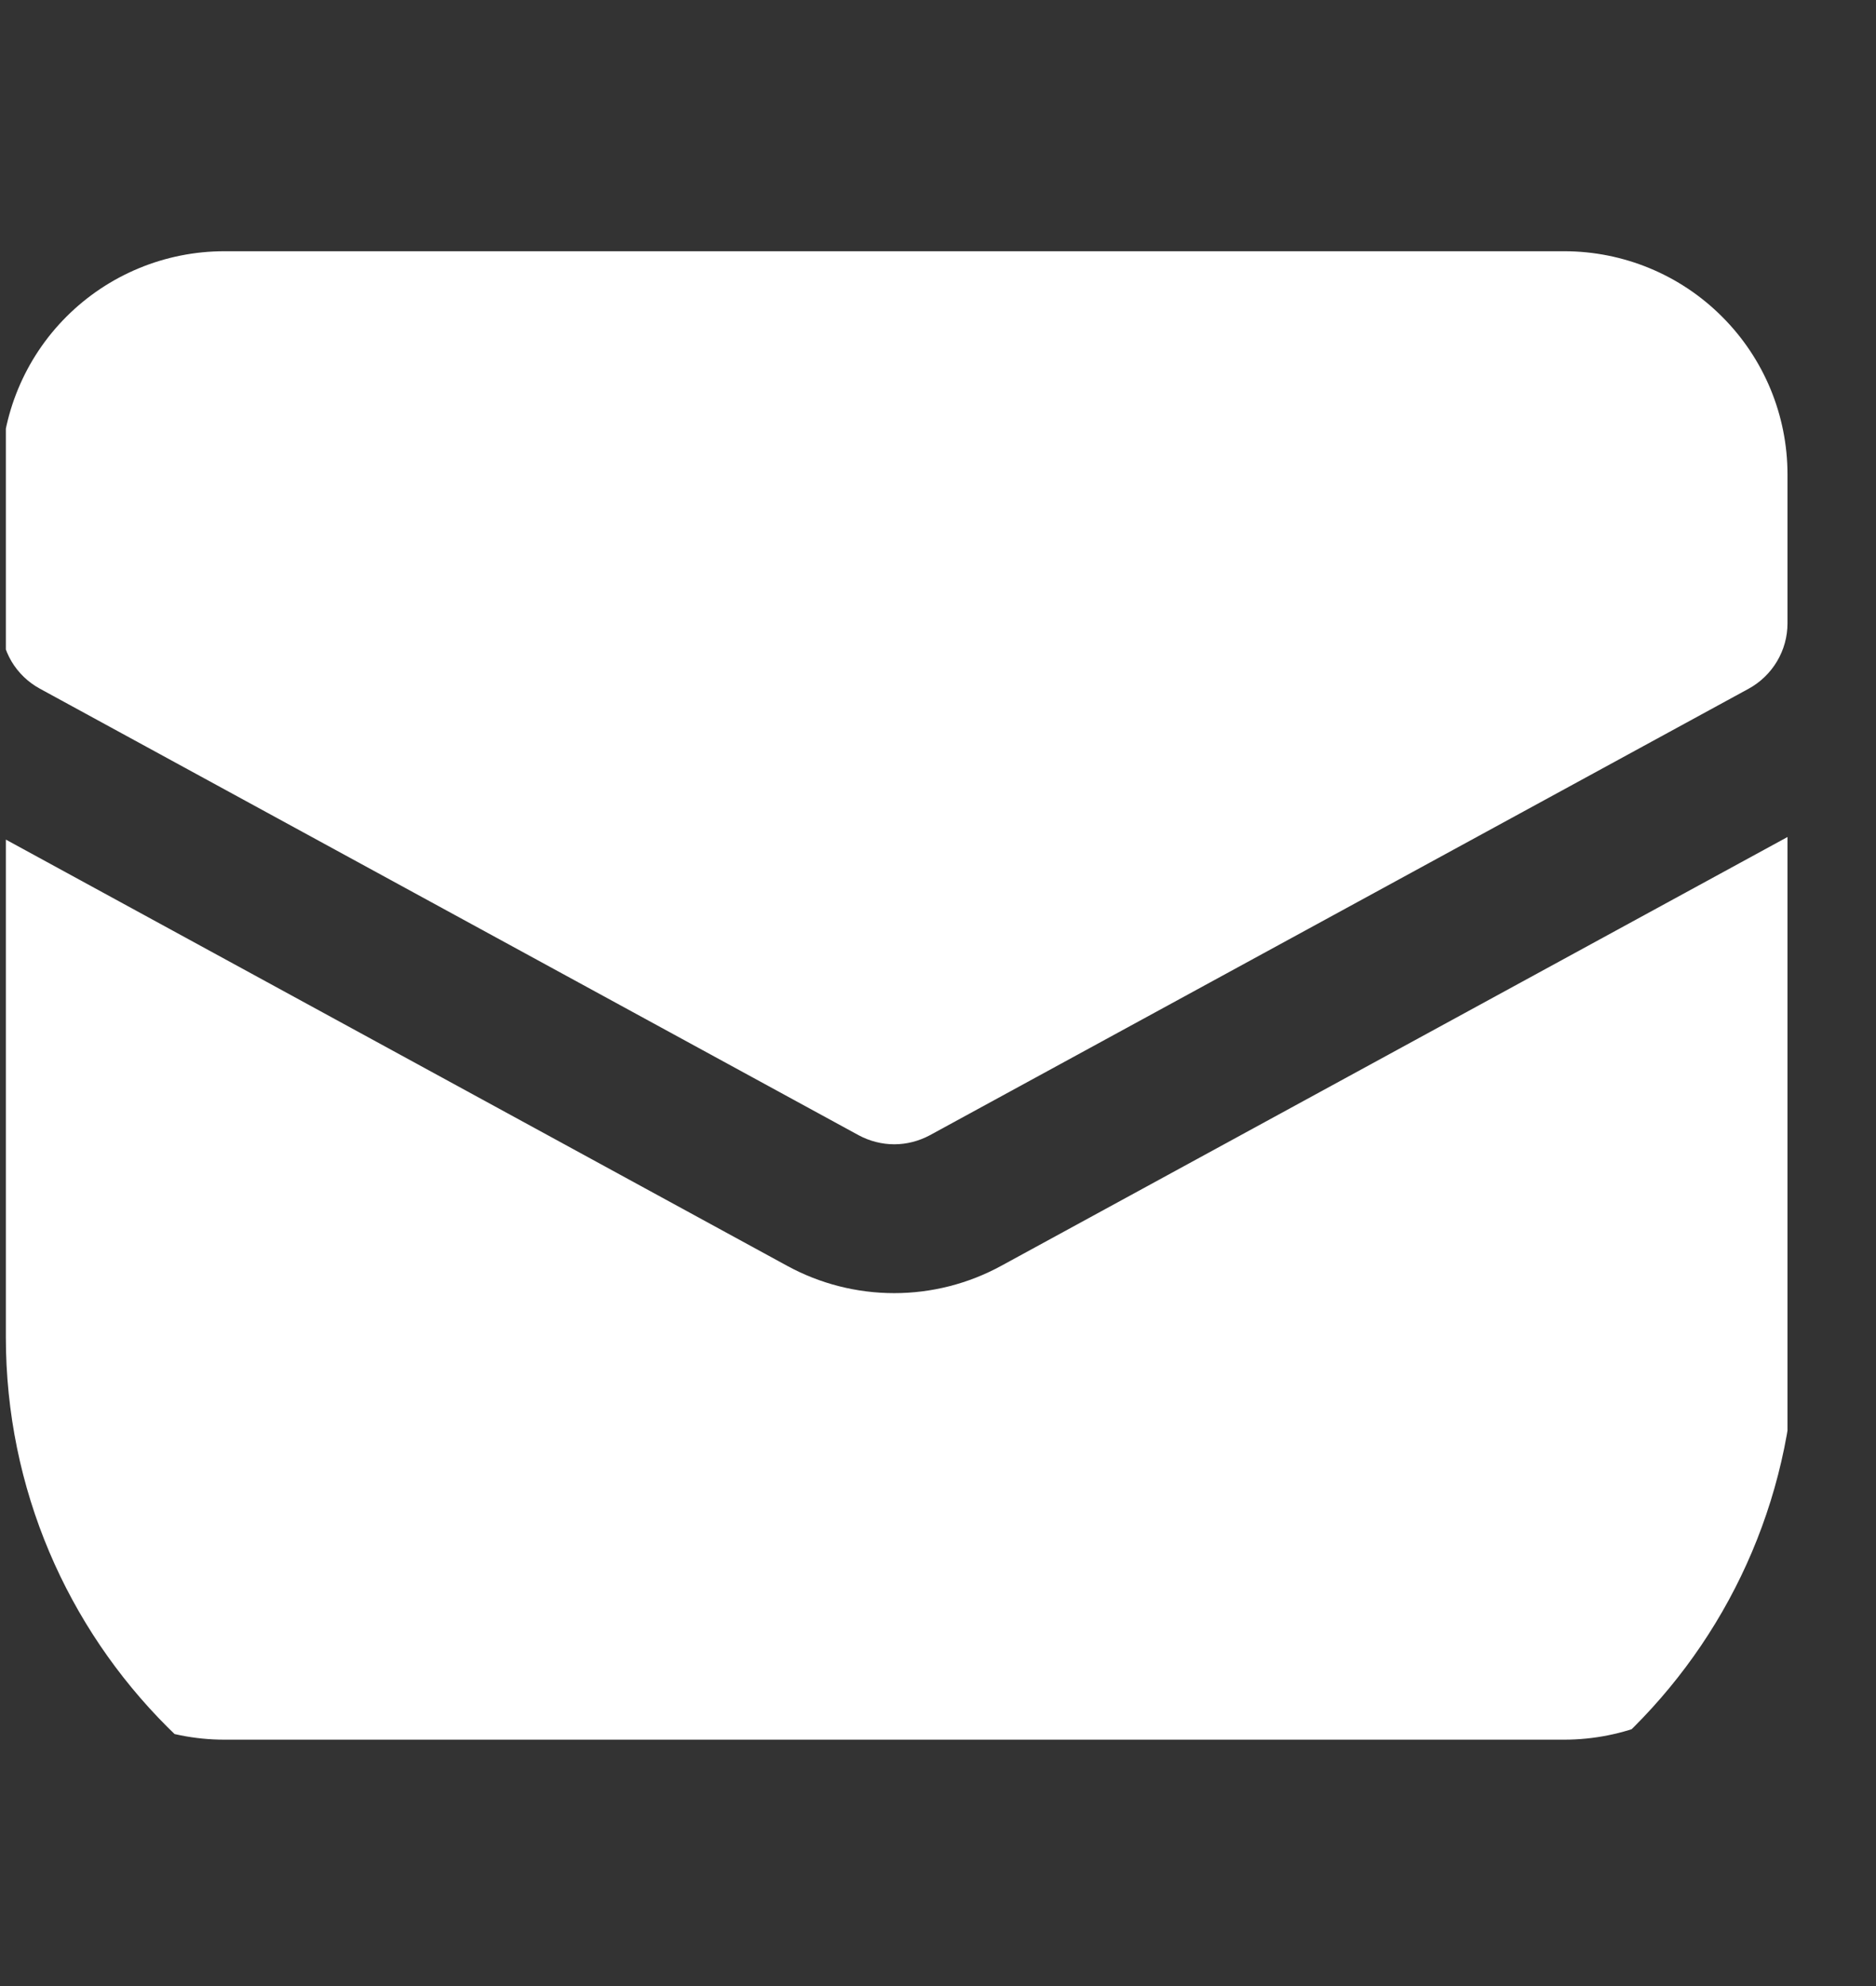 <svg width="17" height="18" viewBox="0 0 17 18" fill="none" xmlns="http://www.w3.org/2000/svg">
<rect x="0" y="0" width="17" height="18" fill="#333333" stroke="none"/>
<g clip-path="url(#clip0_2704_2005)">
<path d="M9.072 11.473C8.775 11.635 8.442 11.72 8.103 11.72C7.764 11.72 7.431 11.635 7.134 11.473L0.01 7.586V13.743C0.01 14.28 0.223 14.795 0.602 15.174C0.982 15.554 1.497 15.767 2.033 15.767H14.174C14.711 15.767 15.226 15.554 15.605 15.174C15.985 14.795 16.198 14.28 16.198 13.743V7.586L9.072 11.473Z" fill="white"/>
<path d="M8.104 10.371C7.991 10.371 7.88 10.342 7.781 10.289L0.362 6.242C0.255 6.184 0.166 6.098 0.104 5.994C0.043 5.89 0.01 5.771 0.01 5.649L0.01 4.3C0.01 3.764 0.223 3.249 0.602 2.87C0.982 2.49 1.497 2.277 2.033 2.277H14.174C14.711 2.277 15.226 2.49 15.605 2.87C15.985 3.249 16.198 3.764 16.198 4.3V5.649C16.198 5.771 16.165 5.89 16.103 5.994C16.041 6.098 15.952 6.184 15.846 6.242L8.426 10.289C8.327 10.342 8.216 10.371 8.104 10.371Z" fill="white"/>
</g>
<defs>
<clipPath id="clip0_2704_2005">
<path d="M0.053 0.929H16.27V12.117C16.27 14.879 14.031 17.117 11.27 17.117H5.053C2.291 17.117 0.053 14.879 0.053 12.117V0.929Z" fill="white"/>
</clipPath>
</defs>
</svg>
